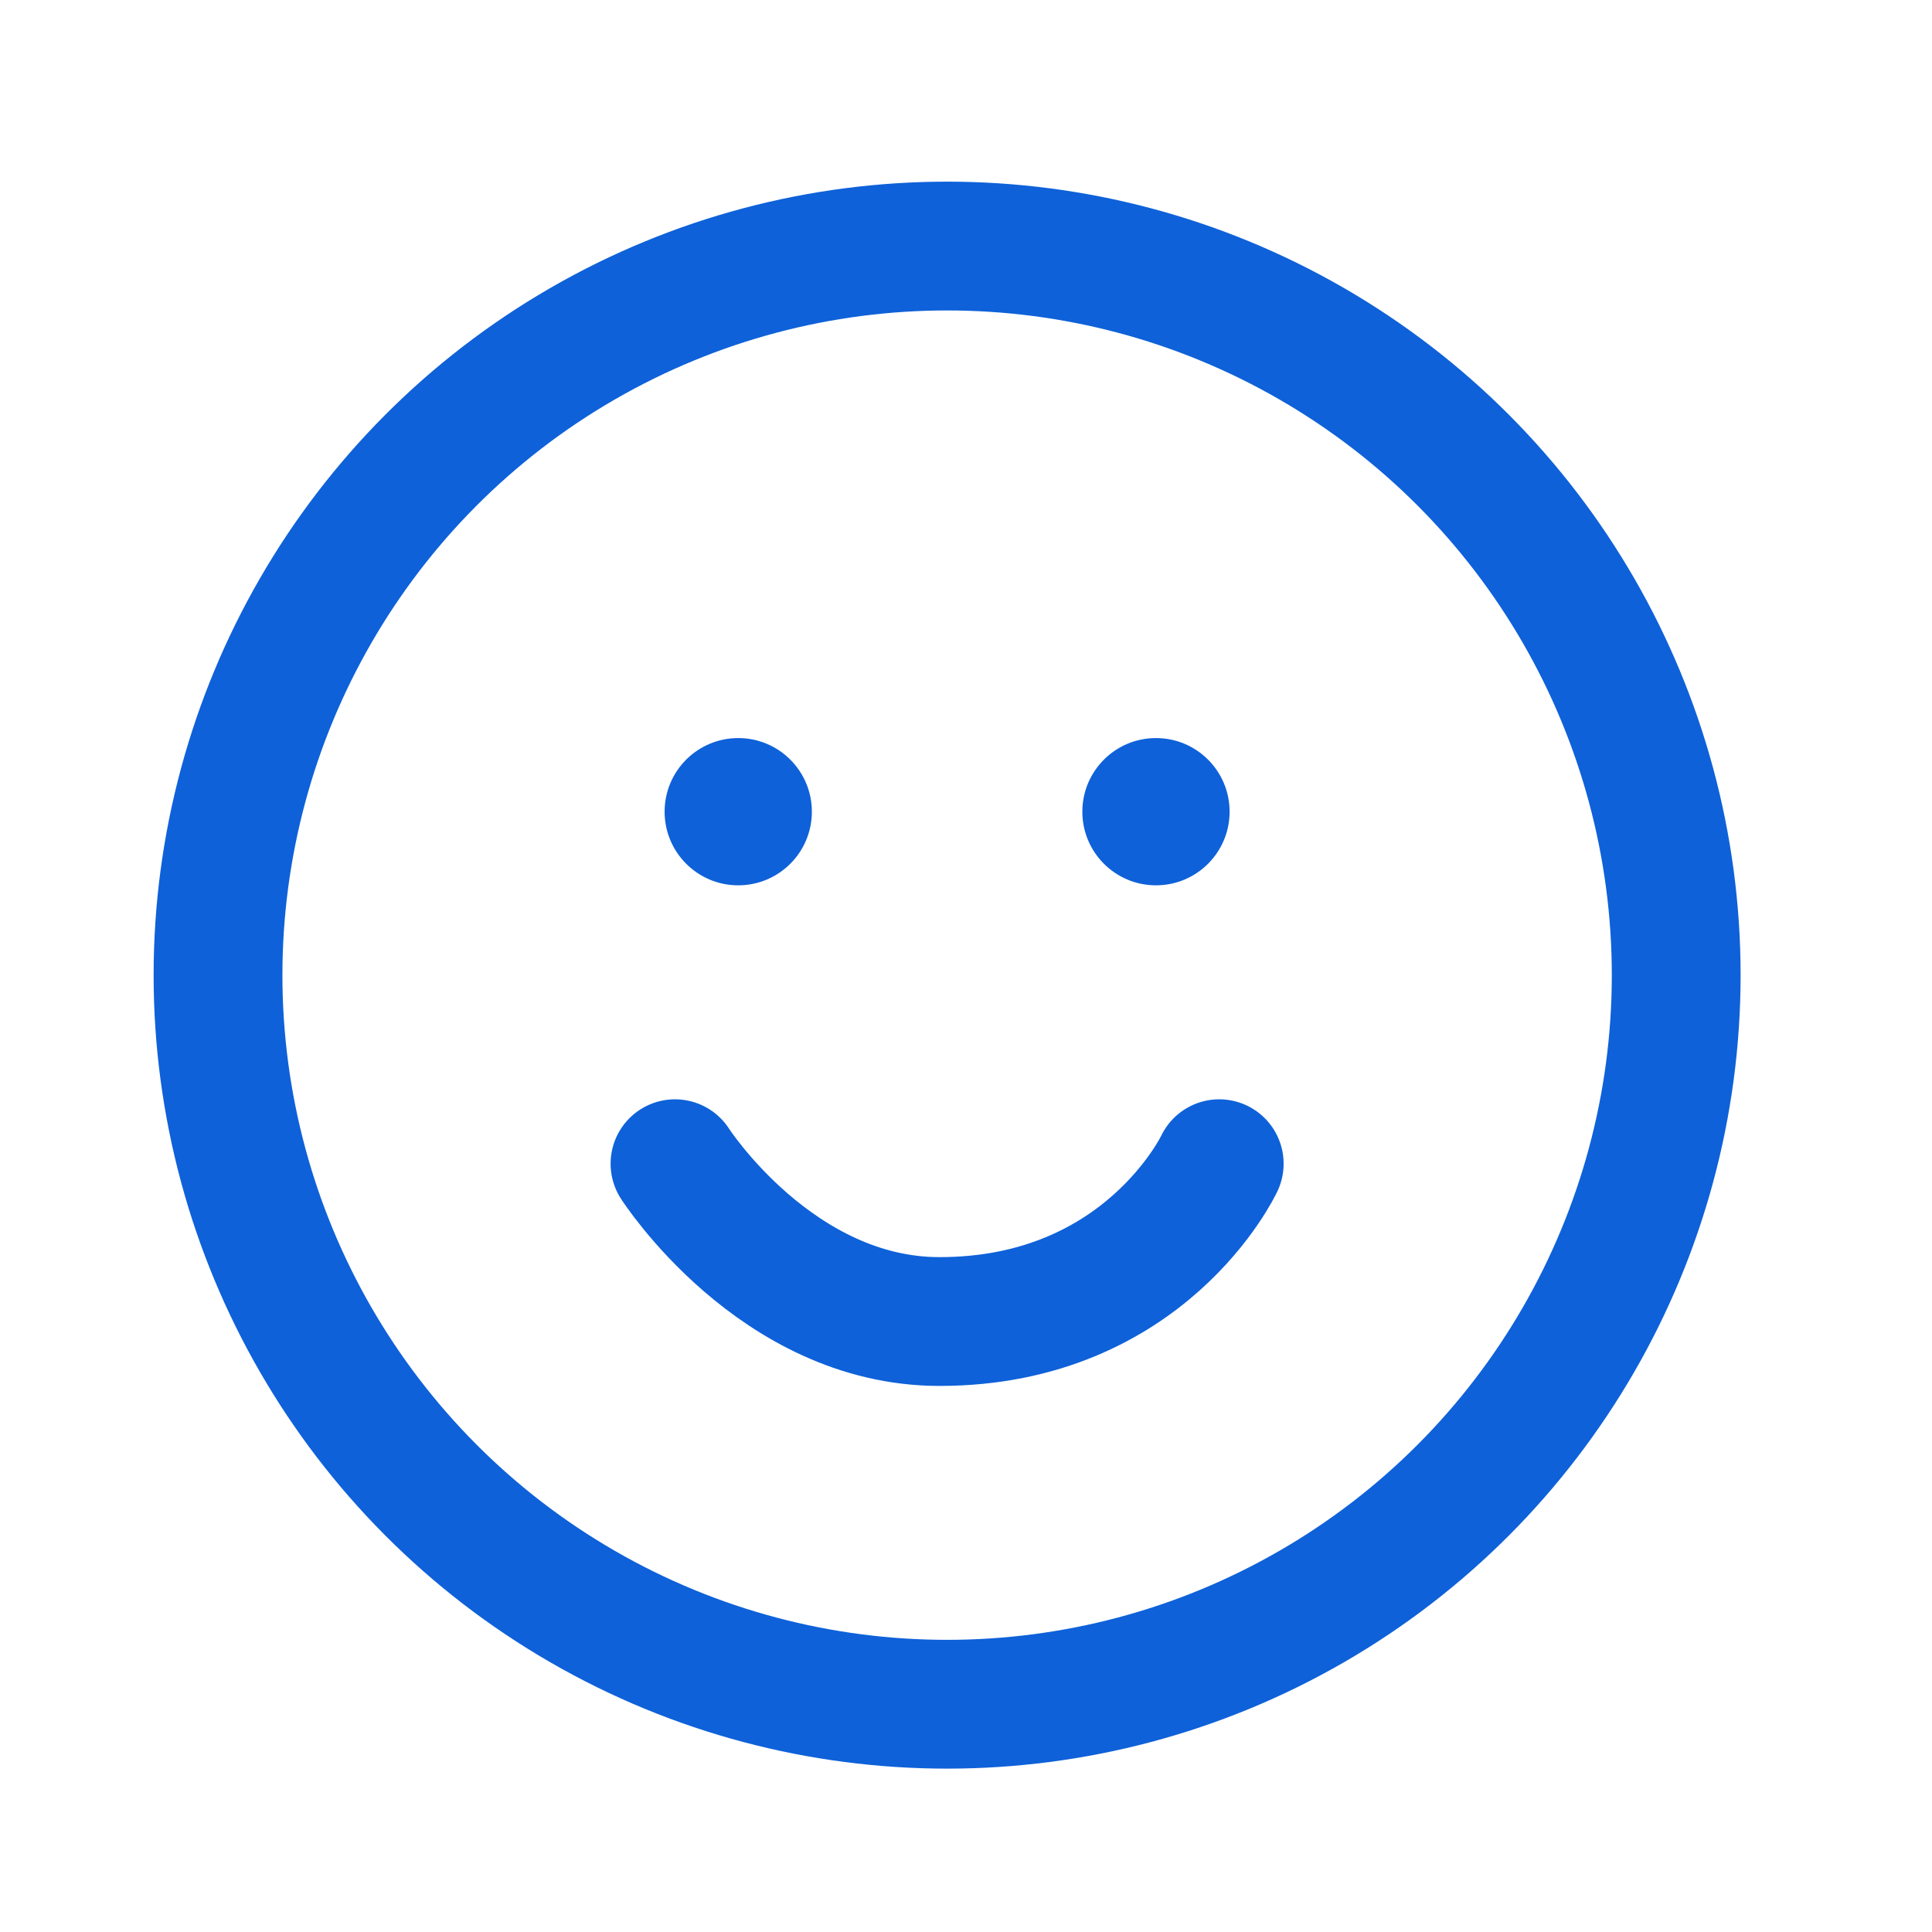 <svg width="45" height="45" viewBox="0 0 45 45" fill="none" xmlns="http://www.w3.org/2000/svg">
<circle cx="22.06" cy="22.713" r="16.982" stroke="#0E61D9" stroke-width="3"/>
<path d="M28.398 27.105C28.398 27.105 26.677 30.781 21.883 30.781C18.079 30.781 15.722 27.105 15.722 27.105" stroke="#0E61D9" stroke-width="3" stroke-linecap="round"/>
<circle cx="17.195" cy="18.906" r="1.715" fill="#0E61D9"/>
<circle cx="26.925" cy="18.906" r="1.715" fill="#0E61D9"/>
</svg>
